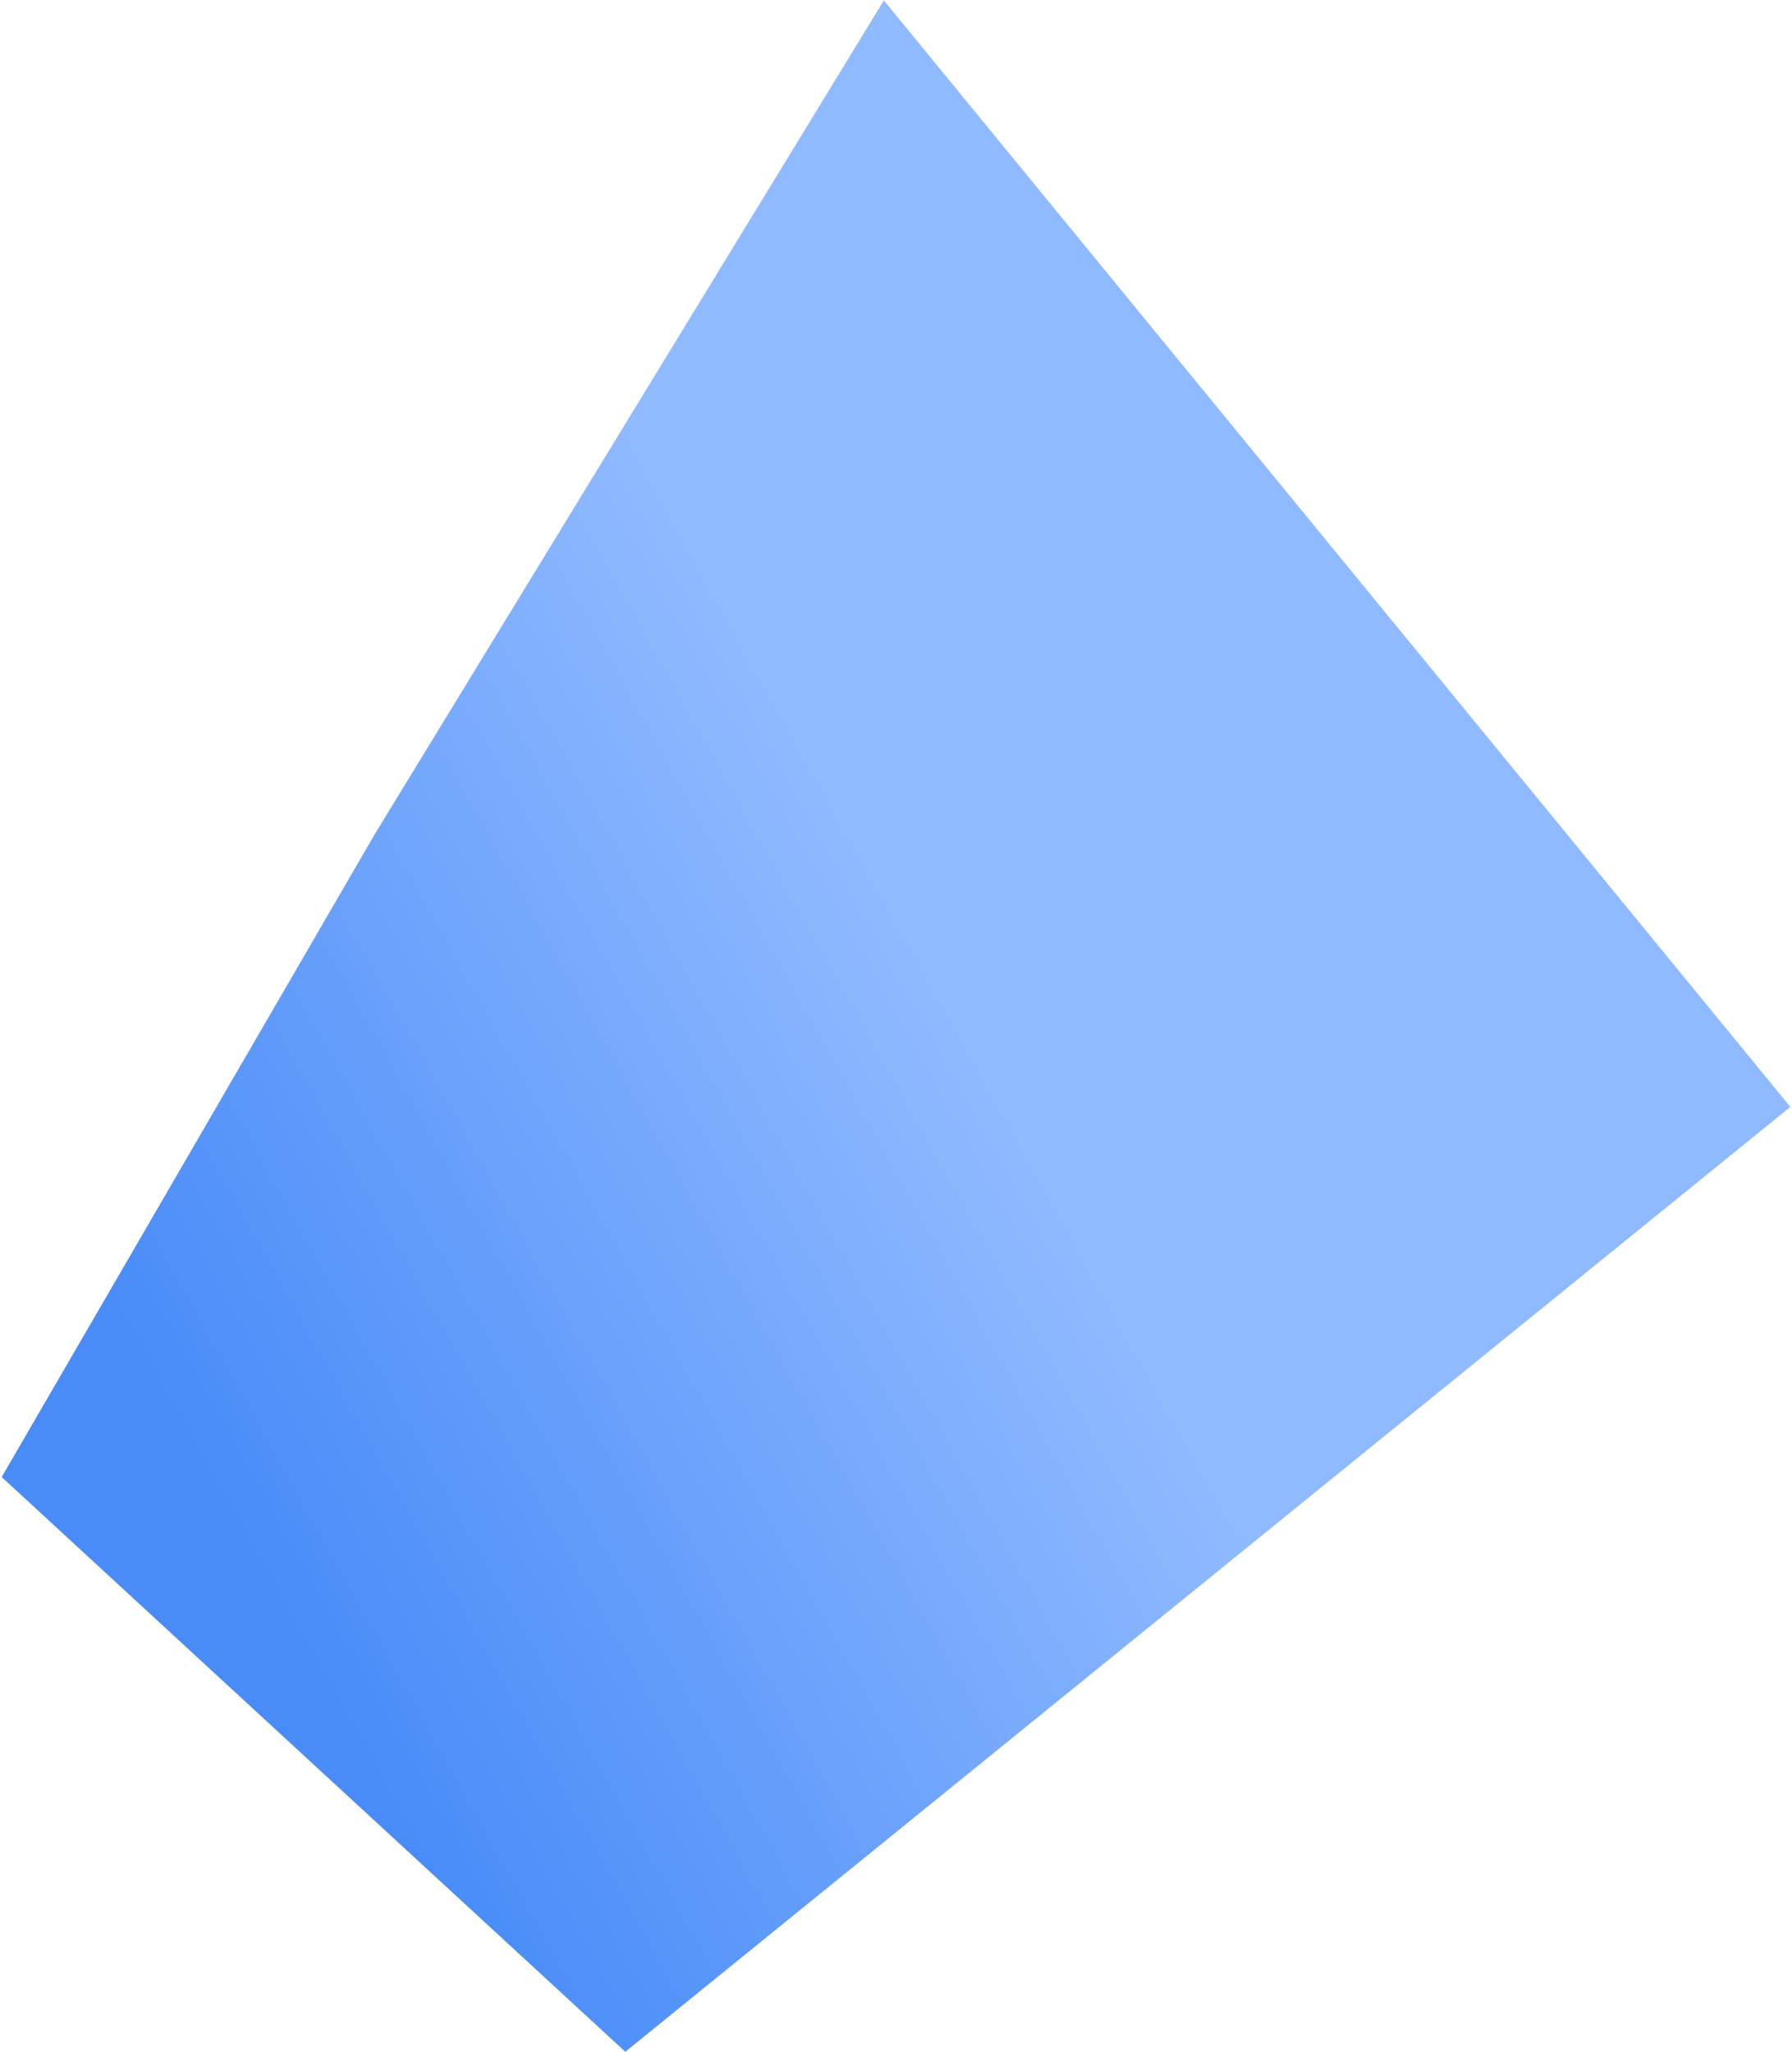 <svg width="1023" height="1171" viewBox="0 0 1023 1171" fill="none" xmlns="http://www.w3.org/2000/svg">
<path d="M214 476L504.569 0.243L1022.07 631.743L356.966 1171L0.966 843L214 476Z" fill="url(#paint0_linear_518_357)" style="mix-blend-mode:multiply"/>
<defs>
<linearGradient id="paint0_linear_518_357" x1="526.896" y1="548.204" x2="89.715" y2="791.882" gradientUnits="userSpaceOnUse">
<stop stop-color="#90BAFF"/>
<stop offset="1" stop-color="#498CF8"/>
</linearGradient>
</defs>
</svg>
